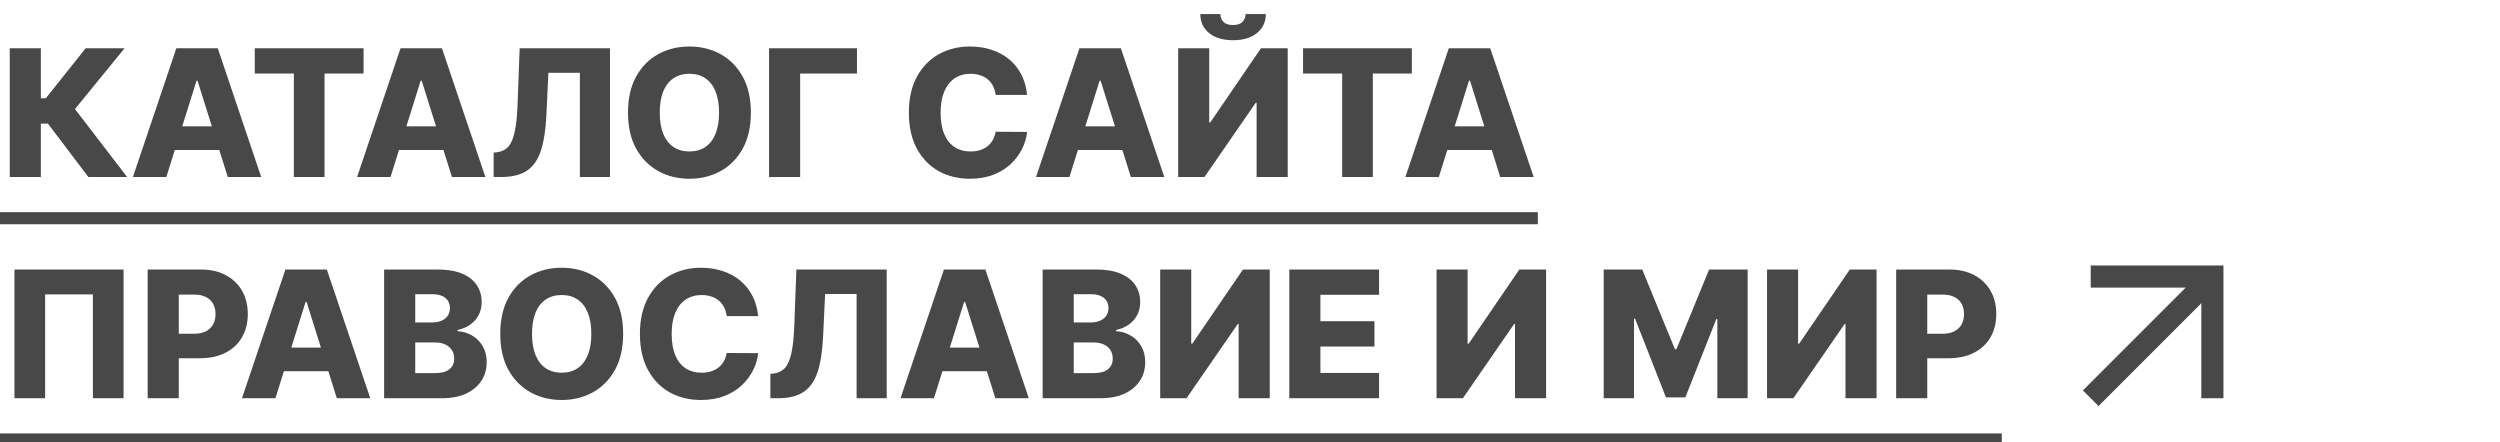 <?xml version="1.0" encoding="UTF-8"?> <svg xmlns="http://www.w3.org/2000/svg" width="226" height="40" viewBox="0 0 226 40" fill="none"> <path d="M189 36L200 25" stroke="#484848" stroke-width="2"></path> <path d="M189 25H200V36" stroke="#484848" stroke-width="2"></path> <path d="M7.989 16L4.33 11.171H3.693V16H0.881V4.364H3.693V8.881H4.142L7.744 4.364H11.261L6.778 9.858L11.494 16H7.989ZM15.038 16H12.016L15.942 4.364H19.686L23.612 16H20.59L17.857 7.295H17.766L15.038 16ZM14.635 11.421H20.953V13.557H14.635V11.421ZM23.031 6.648V4.364H32.867V6.648H29.338V16H26.565V6.648H23.031ZM35.304 16H32.281L36.207 4.364H39.952L43.878 16H40.855L38.122 7.295H38.031L35.304 16ZM34.901 11.421H41.219V13.557H34.901V11.421ZM44.625 16V13.796L44.943 13.761C45.352 13.712 45.686 13.547 45.943 13.267C46.201 12.983 46.396 12.532 46.528 11.915C46.665 11.294 46.752 10.454 46.79 9.398L46.977 4.364H55.142V16H52.42V6.58H49.574L49.392 10.432C49.328 11.761 49.159 12.835 48.886 13.653C48.614 14.468 48.191 15.062 47.619 15.438C47.051 15.812 46.288 16 45.33 16H44.625ZM67.879 10.182C67.879 11.462 67.633 12.547 67.141 13.438C66.648 14.328 65.981 15.004 65.141 15.466C64.303 15.928 63.364 16.159 62.322 16.159C61.277 16.159 60.336 15.926 59.499 15.46C58.661 14.994 57.997 14.318 57.504 13.432C57.016 12.542 56.771 11.458 56.771 10.182C56.771 8.902 57.016 7.816 57.504 6.926C57.997 6.036 58.661 5.36 59.499 4.898C60.336 4.436 61.277 4.205 62.322 4.205C63.364 4.205 64.303 4.436 65.141 4.898C65.981 5.36 66.648 6.036 67.141 6.926C67.633 7.816 67.879 8.902 67.879 10.182ZM65.004 10.182C65.004 9.424 64.896 8.784 64.68 8.261C64.468 7.739 64.162 7.343 63.76 7.074C63.362 6.805 62.883 6.67 62.322 6.67C61.766 6.67 61.286 6.805 60.885 7.074C60.483 7.343 60.175 7.739 59.959 8.261C59.747 8.784 59.641 9.424 59.641 10.182C59.641 10.939 59.747 11.579 59.959 12.102C60.175 12.625 60.483 13.021 60.885 13.29C61.286 13.559 61.766 13.693 62.322 13.693C62.883 13.693 63.362 13.559 63.76 13.29C64.162 13.021 64.468 12.625 64.68 12.102C64.896 11.579 65.004 10.939 65.004 10.182ZM77.47 4.364V6.648H72.334V16H69.521V4.364H77.47ZM92.849 8.58H90.008C89.971 8.288 89.893 8.025 89.776 7.79C89.658 7.555 89.503 7.354 89.31 7.188C89.117 7.021 88.887 6.894 88.622 6.807C88.361 6.716 88.071 6.67 87.753 6.67C87.188 6.67 86.702 6.809 86.293 7.085C85.887 7.362 85.575 7.761 85.355 8.284C85.139 8.807 85.031 9.439 85.031 10.182C85.031 10.954 85.141 11.602 85.361 12.125C85.584 12.644 85.897 13.036 86.298 13.301C86.704 13.562 87.183 13.693 87.736 13.693C88.046 13.693 88.329 13.653 88.582 13.574C88.84 13.494 89.065 13.379 89.258 13.227C89.456 13.072 89.617 12.884 89.742 12.665C89.87 12.441 89.959 12.189 90.008 11.909L92.849 11.926C92.8 12.441 92.651 12.949 92.401 13.449C92.154 13.949 91.815 14.405 91.383 14.818C90.952 15.227 90.425 15.553 89.804 15.796C89.187 16.038 88.478 16.159 87.679 16.159C86.626 16.159 85.683 15.928 84.849 15.466C84.02 15 83.365 14.322 82.883 13.432C82.403 12.542 82.162 11.458 82.162 10.182C82.162 8.902 82.406 7.816 82.895 6.926C83.383 6.036 84.044 5.36 84.878 4.898C85.711 4.436 86.645 4.205 87.679 4.205C88.383 4.205 89.035 4.303 89.633 4.5C90.232 4.693 90.758 4.977 91.213 5.352C91.668 5.723 92.037 6.18 92.321 6.722C92.605 7.263 92.781 7.883 92.849 8.58ZM96.679 16H93.656L97.582 4.364H101.327L105.253 16H102.23L99.497 7.295H99.406L96.679 16ZM96.276 11.421H102.594V13.557H96.276V11.421ZM106.506 4.364H109.312V11.068H109.409L113.989 4.364H116.409V16H113.597V9.284H113.523L108.886 16H106.506V4.364ZM112.602 1.273H114.432C114.428 1.985 114.159 2.557 113.625 2.989C113.095 3.42 112.375 3.636 111.466 3.636C110.557 3.636 109.835 3.42 109.301 2.989C108.771 2.557 108.508 1.985 108.511 1.273H110.324C110.32 1.523 110.405 1.75 110.58 1.955C110.754 2.159 111.049 2.261 111.466 2.261C111.871 2.261 112.161 2.161 112.335 1.96C112.509 1.759 112.598 1.53 112.602 1.273ZM117.797 6.648V4.364H127.632V6.648H124.104V16H121.331V6.648H117.797ZM130.07 16H127.047L130.973 4.364H134.717L138.643 16H135.621L132.888 7.295H132.797L130.07 16ZM129.666 11.421H135.984V13.557H129.666V11.421ZM11.171 24.364V36H8.398V26.614H4.08V36H1.307V24.364H11.171ZM13.349 36V24.364H18.156C19.027 24.364 19.779 24.534 20.412 24.875C21.048 25.212 21.539 25.684 21.884 26.29C22.228 26.892 22.401 27.593 22.401 28.392C22.401 29.195 22.224 29.898 21.872 30.5C21.524 31.099 21.026 31.562 20.378 31.892C19.73 32.222 18.961 32.386 18.071 32.386H15.105V30.171H17.548C17.973 30.171 18.327 30.097 18.611 29.949C18.899 29.801 19.116 29.595 19.264 29.329C19.412 29.061 19.486 28.748 19.486 28.392C19.486 28.032 19.412 27.722 19.264 27.46C19.116 27.195 18.899 26.991 18.611 26.847C18.323 26.703 17.969 26.631 17.548 26.631H16.162V36H13.349ZM24.898 36H21.875L25.801 24.364H29.546L33.472 36H30.449L27.716 27.296H27.625L24.898 36ZM24.494 31.421H30.812V33.557H24.494V31.421ZM34.724 36V24.364H39.577C40.448 24.364 41.177 24.487 41.764 24.733C42.355 24.979 42.798 25.324 43.094 25.767C43.393 26.21 43.543 26.724 43.543 27.307C43.543 27.75 43.45 28.146 43.264 28.494C43.079 28.839 42.823 29.125 42.497 29.352C42.171 29.579 41.794 29.739 41.367 29.829V29.943C41.836 29.966 42.27 30.093 42.668 30.324C43.069 30.555 43.391 30.877 43.633 31.29C43.876 31.699 43.997 32.184 43.997 32.744C43.997 33.369 43.838 33.928 43.52 34.42C43.202 34.909 42.742 35.295 42.139 35.58C41.537 35.86 40.806 36 39.946 36H34.724ZM37.537 33.733H39.276C39.885 33.733 40.334 33.617 40.622 33.386C40.914 33.155 41.06 32.833 41.06 32.42C41.06 32.121 40.99 31.864 40.849 31.648C40.709 31.428 40.51 31.259 40.253 31.142C39.995 31.021 39.687 30.96 39.327 30.96H37.537V33.733ZM37.537 29.148H39.094C39.401 29.148 39.673 29.097 39.912 28.994C40.151 28.892 40.336 28.744 40.469 28.551C40.605 28.358 40.673 28.125 40.673 27.852C40.673 27.462 40.535 27.155 40.258 26.932C39.982 26.708 39.609 26.597 39.139 26.597H37.537V29.148ZM56.332 30.182C56.332 31.462 56.086 32.547 55.594 33.438C55.101 34.328 54.435 35.004 53.594 35.466C52.757 35.928 51.817 36.159 50.776 36.159C49.73 36.159 48.789 35.926 47.952 35.46C47.115 34.994 46.45 34.318 45.957 33.432C45.469 32.542 45.224 31.458 45.224 30.182C45.224 28.901 45.469 27.816 45.957 26.926C46.45 26.036 47.115 25.36 47.952 24.898C48.789 24.436 49.73 24.204 50.776 24.204C51.817 24.204 52.757 24.436 53.594 24.898C54.435 25.36 55.101 26.036 55.594 26.926C56.086 27.816 56.332 28.901 56.332 30.182ZM53.457 30.182C53.457 29.424 53.349 28.784 53.133 28.261C52.921 27.739 52.615 27.343 52.213 27.074C51.815 26.805 51.336 26.671 50.776 26.671C50.219 26.671 49.74 26.805 49.338 27.074C48.937 27.343 48.628 27.739 48.412 28.261C48.2 28.784 48.094 29.424 48.094 30.182C48.094 30.939 48.2 31.579 48.412 32.102C48.628 32.625 48.937 33.021 49.338 33.29C49.74 33.559 50.219 33.693 50.776 33.693C51.336 33.693 51.815 33.559 52.213 33.29C52.615 33.021 52.921 32.625 53.133 32.102C53.349 31.579 53.457 30.939 53.457 30.182ZM68.537 28.579H65.696C65.658 28.288 65.581 28.025 65.463 27.79C65.346 27.555 65.19 27.354 64.997 27.188C64.804 27.021 64.575 26.894 64.31 26.807C64.048 26.716 63.758 26.671 63.44 26.671C62.876 26.671 62.389 26.809 61.98 27.085C61.575 27.362 61.262 27.761 61.043 28.284C60.827 28.807 60.719 29.439 60.719 30.182C60.719 30.954 60.829 31.602 61.048 32.125C61.272 32.644 61.584 33.036 61.986 33.301C62.391 33.562 62.87 33.693 63.423 33.693C63.734 33.693 64.016 33.653 64.27 33.574C64.528 33.494 64.753 33.379 64.946 33.227C65.143 33.072 65.304 32.885 65.429 32.665C65.558 32.441 65.647 32.189 65.696 31.909L68.537 31.926C68.488 32.441 68.338 32.949 68.088 33.449C67.842 33.949 67.503 34.405 67.071 34.818C66.639 35.227 66.113 35.553 65.492 35.795C64.874 36.038 64.166 36.159 63.367 36.159C62.313 36.159 61.37 35.928 60.537 35.466C59.707 35 59.052 34.322 58.571 33.432C58.09 32.542 57.849 31.458 57.849 30.182C57.849 28.901 58.094 27.816 58.582 26.926C59.071 26.036 59.732 25.36 60.565 24.898C61.399 24.436 62.332 24.204 63.367 24.204C64.071 24.204 64.722 24.303 65.321 24.5C65.919 24.693 66.446 24.977 66.901 25.352C67.355 25.724 67.724 26.18 68.008 26.722C68.293 27.263 68.469 27.883 68.537 28.579ZM69.641 36V33.795L69.959 33.761C70.368 33.712 70.701 33.547 70.959 33.267C71.216 32.983 71.412 32.532 71.544 31.915C71.68 31.294 71.767 30.454 71.805 29.398L71.993 24.364H80.158V36H77.436V26.579H74.59L74.408 30.432C74.343 31.761 74.175 32.835 73.902 33.653C73.629 34.468 73.207 35.062 72.635 35.438C72.067 35.812 71.303 36 70.345 36H69.641ZM84.429 36H81.406L85.332 24.364H89.077L93.003 36H89.98L87.247 27.296H87.156L84.429 36ZM84.026 31.421H90.344V33.557H84.026V31.421ZM94.256 36V24.364H99.108C99.979 24.364 100.708 24.487 101.295 24.733C101.886 24.979 102.33 25.324 102.625 25.767C102.924 26.21 103.074 26.724 103.074 27.307C103.074 27.75 102.981 28.146 102.795 28.494C102.61 28.839 102.354 29.125 102.028 29.352C101.703 29.579 101.326 29.739 100.898 29.829V29.943C101.367 29.966 101.801 30.093 102.199 30.324C102.6 30.555 102.922 30.877 103.165 31.29C103.407 31.699 103.528 32.184 103.528 32.744C103.528 33.369 103.369 33.928 103.051 34.42C102.733 34.909 102.273 35.295 101.67 35.58C101.068 35.86 100.337 36 99.477 36H94.256ZM97.068 33.733H98.807C99.417 33.733 99.865 33.617 100.153 33.386C100.445 33.155 100.591 32.833 100.591 32.42C100.591 32.121 100.521 31.864 100.381 31.648C100.241 31.428 100.042 31.259 99.784 31.142C99.526 31.021 99.218 30.96 98.858 30.96H97.068V33.733ZM97.068 29.148H98.625C98.932 29.148 99.204 29.097 99.443 28.994C99.682 28.892 99.867 28.744 100 28.551C100.136 28.358 100.205 28.125 100.205 27.852C100.205 27.462 100.066 27.155 99.79 26.932C99.513 26.708 99.14 26.597 98.671 26.597H97.068V29.148ZM104.881 24.364H107.688V31.068H107.784L112.364 24.364H114.784V36H111.972V29.284H111.898L107.261 36H104.881V24.364ZM116.553 36V24.364H124.666V26.648H119.365V29.034H124.251V31.324H119.365V33.716H124.666V36H116.553ZM129.865 24.364H132.672V31.068H132.768L137.348 24.364H139.768V36H136.956V29.284H136.882L132.246 36H129.865V24.364ZM144.974 24.364H148.457L151.412 31.568H151.548L154.503 24.364H157.986V36H155.247V28.852H155.151L152.355 35.926H150.605L147.81 28.812H147.713V36H144.974V24.364ZM159.74 24.364H162.547V31.068H162.643L167.223 24.364H169.643V36H166.831V29.284H166.757L162.121 36H159.74V24.364ZM171.412 36V24.364H176.219C177.09 24.364 177.842 24.534 178.474 24.875C179.111 25.212 179.601 25.684 179.946 26.29C180.291 26.892 180.463 27.593 180.463 28.392C180.463 29.195 180.287 29.898 179.935 30.5C179.586 31.099 179.088 31.562 178.44 31.892C177.793 32.222 177.024 32.386 176.134 32.386H173.168V30.171H175.611C176.035 30.171 176.389 30.097 176.673 29.949C176.961 29.801 177.179 29.595 177.327 29.329C177.474 29.061 177.548 28.748 177.548 28.392C177.548 28.032 177.474 27.722 177.327 27.46C177.179 27.195 176.961 26.991 176.673 26.847C176.385 26.703 176.031 26.631 175.611 26.631H174.224V36H171.412Z" fill="#484848"></path> <path d="M0 19.182H139.018V20.273H0V19.182ZM0 39.182H180.963V40.273H0V39.182Z" fill="#484848"></path> </svg> 